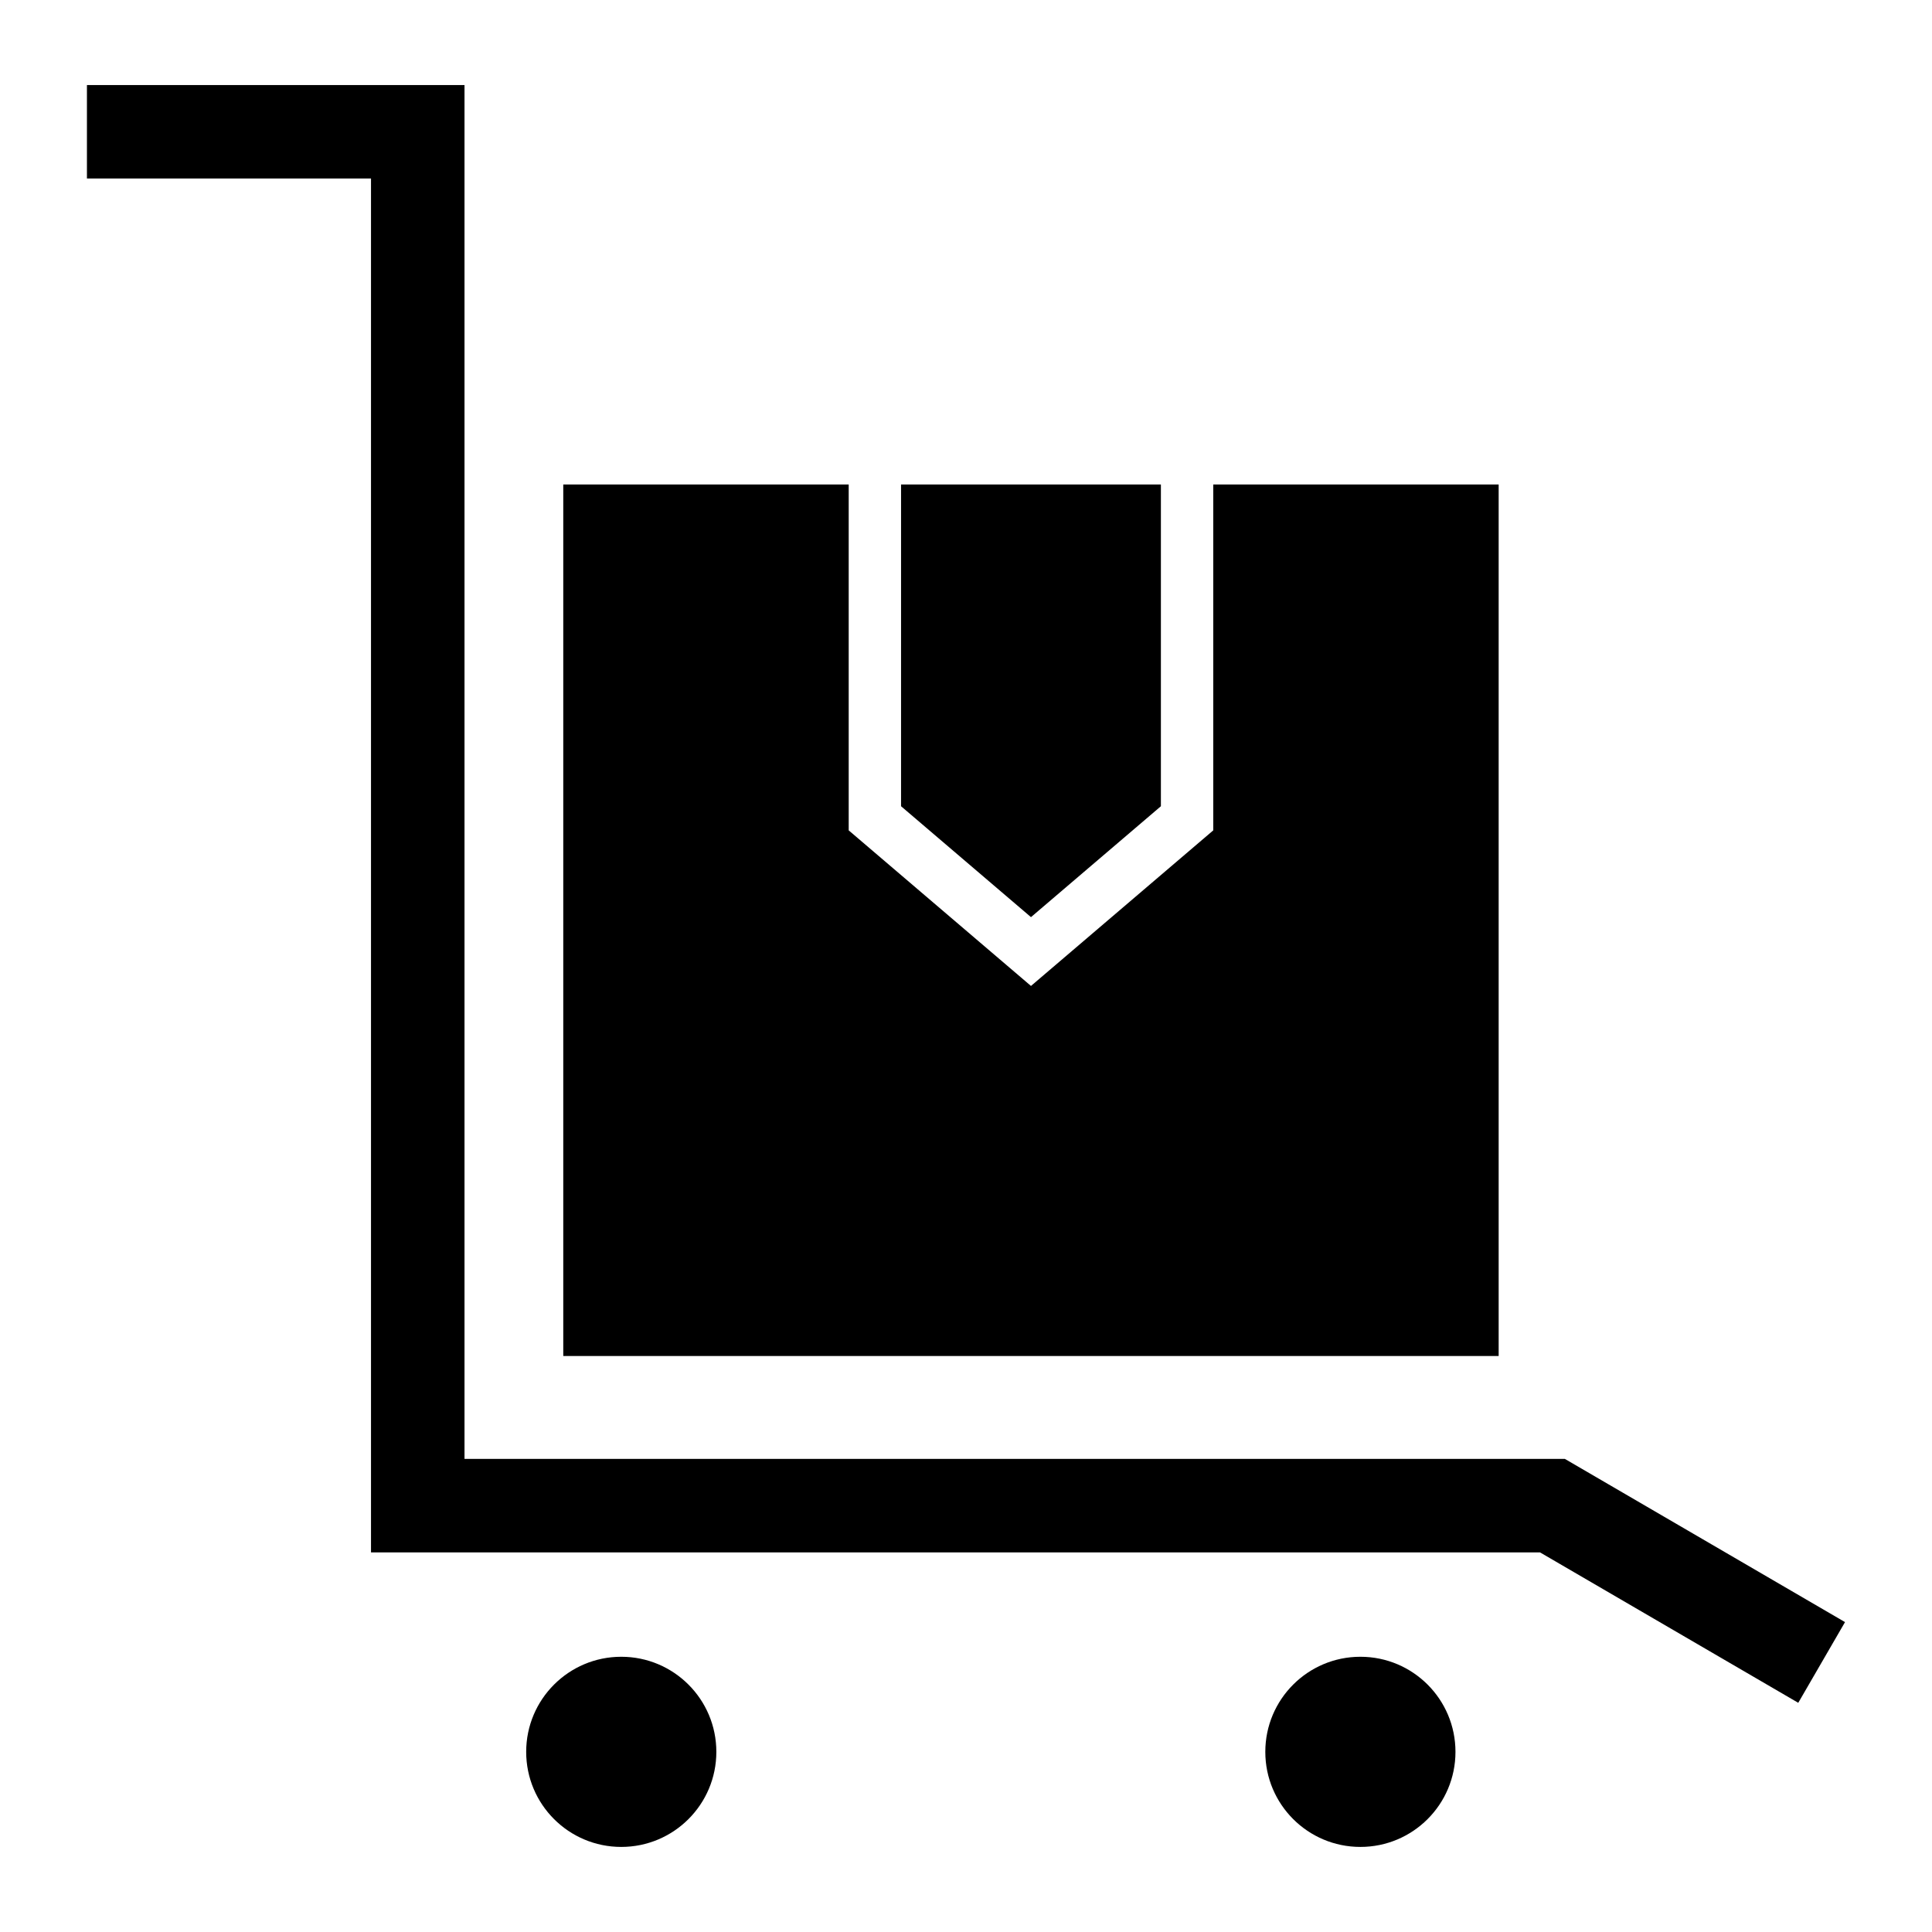<?xml version="1.0" encoding="UTF-8"?>
<!-- Uploaded to: ICON Repo, www.svgrepo.com, Generator: ICON Repo Mixer Tools -->
<svg fill="#000000" width="800px" height="800px" version="1.1" viewBox="144 144 512 512" xmlns="http://www.w3.org/2000/svg">
 <path d="m167.05 166.54h100.05v364.08h291.6l74.25 43.254-12.391 21.387-68.438-39.863h-309.8v-364.09h-75.281v-24.773zm215.74 105.85h68.859v85.27l-34.43 29.391-34.43-29.391zm-89.52 0h75.645v91.668l48.305 41.23 48.305-41.23v-91.668h75.637v230.97h-247.89v-230.97zm211.25 310.67c13.918 0 25.195 11.281 25.195 25.199 0 13.914-11.277 25.195-25.195 25.195s-25.199-11.281-25.199-25.195c0-13.918 11.281-25.199 25.199-25.199zm-195.88 0c13.918 0 25.199 11.281 25.199 25.199 0 13.914-11.281 25.195-25.199 25.195s-25.195-11.281-25.195-25.195c0-13.918 11.277-25.199 25.195-25.199z"/>
</svg>